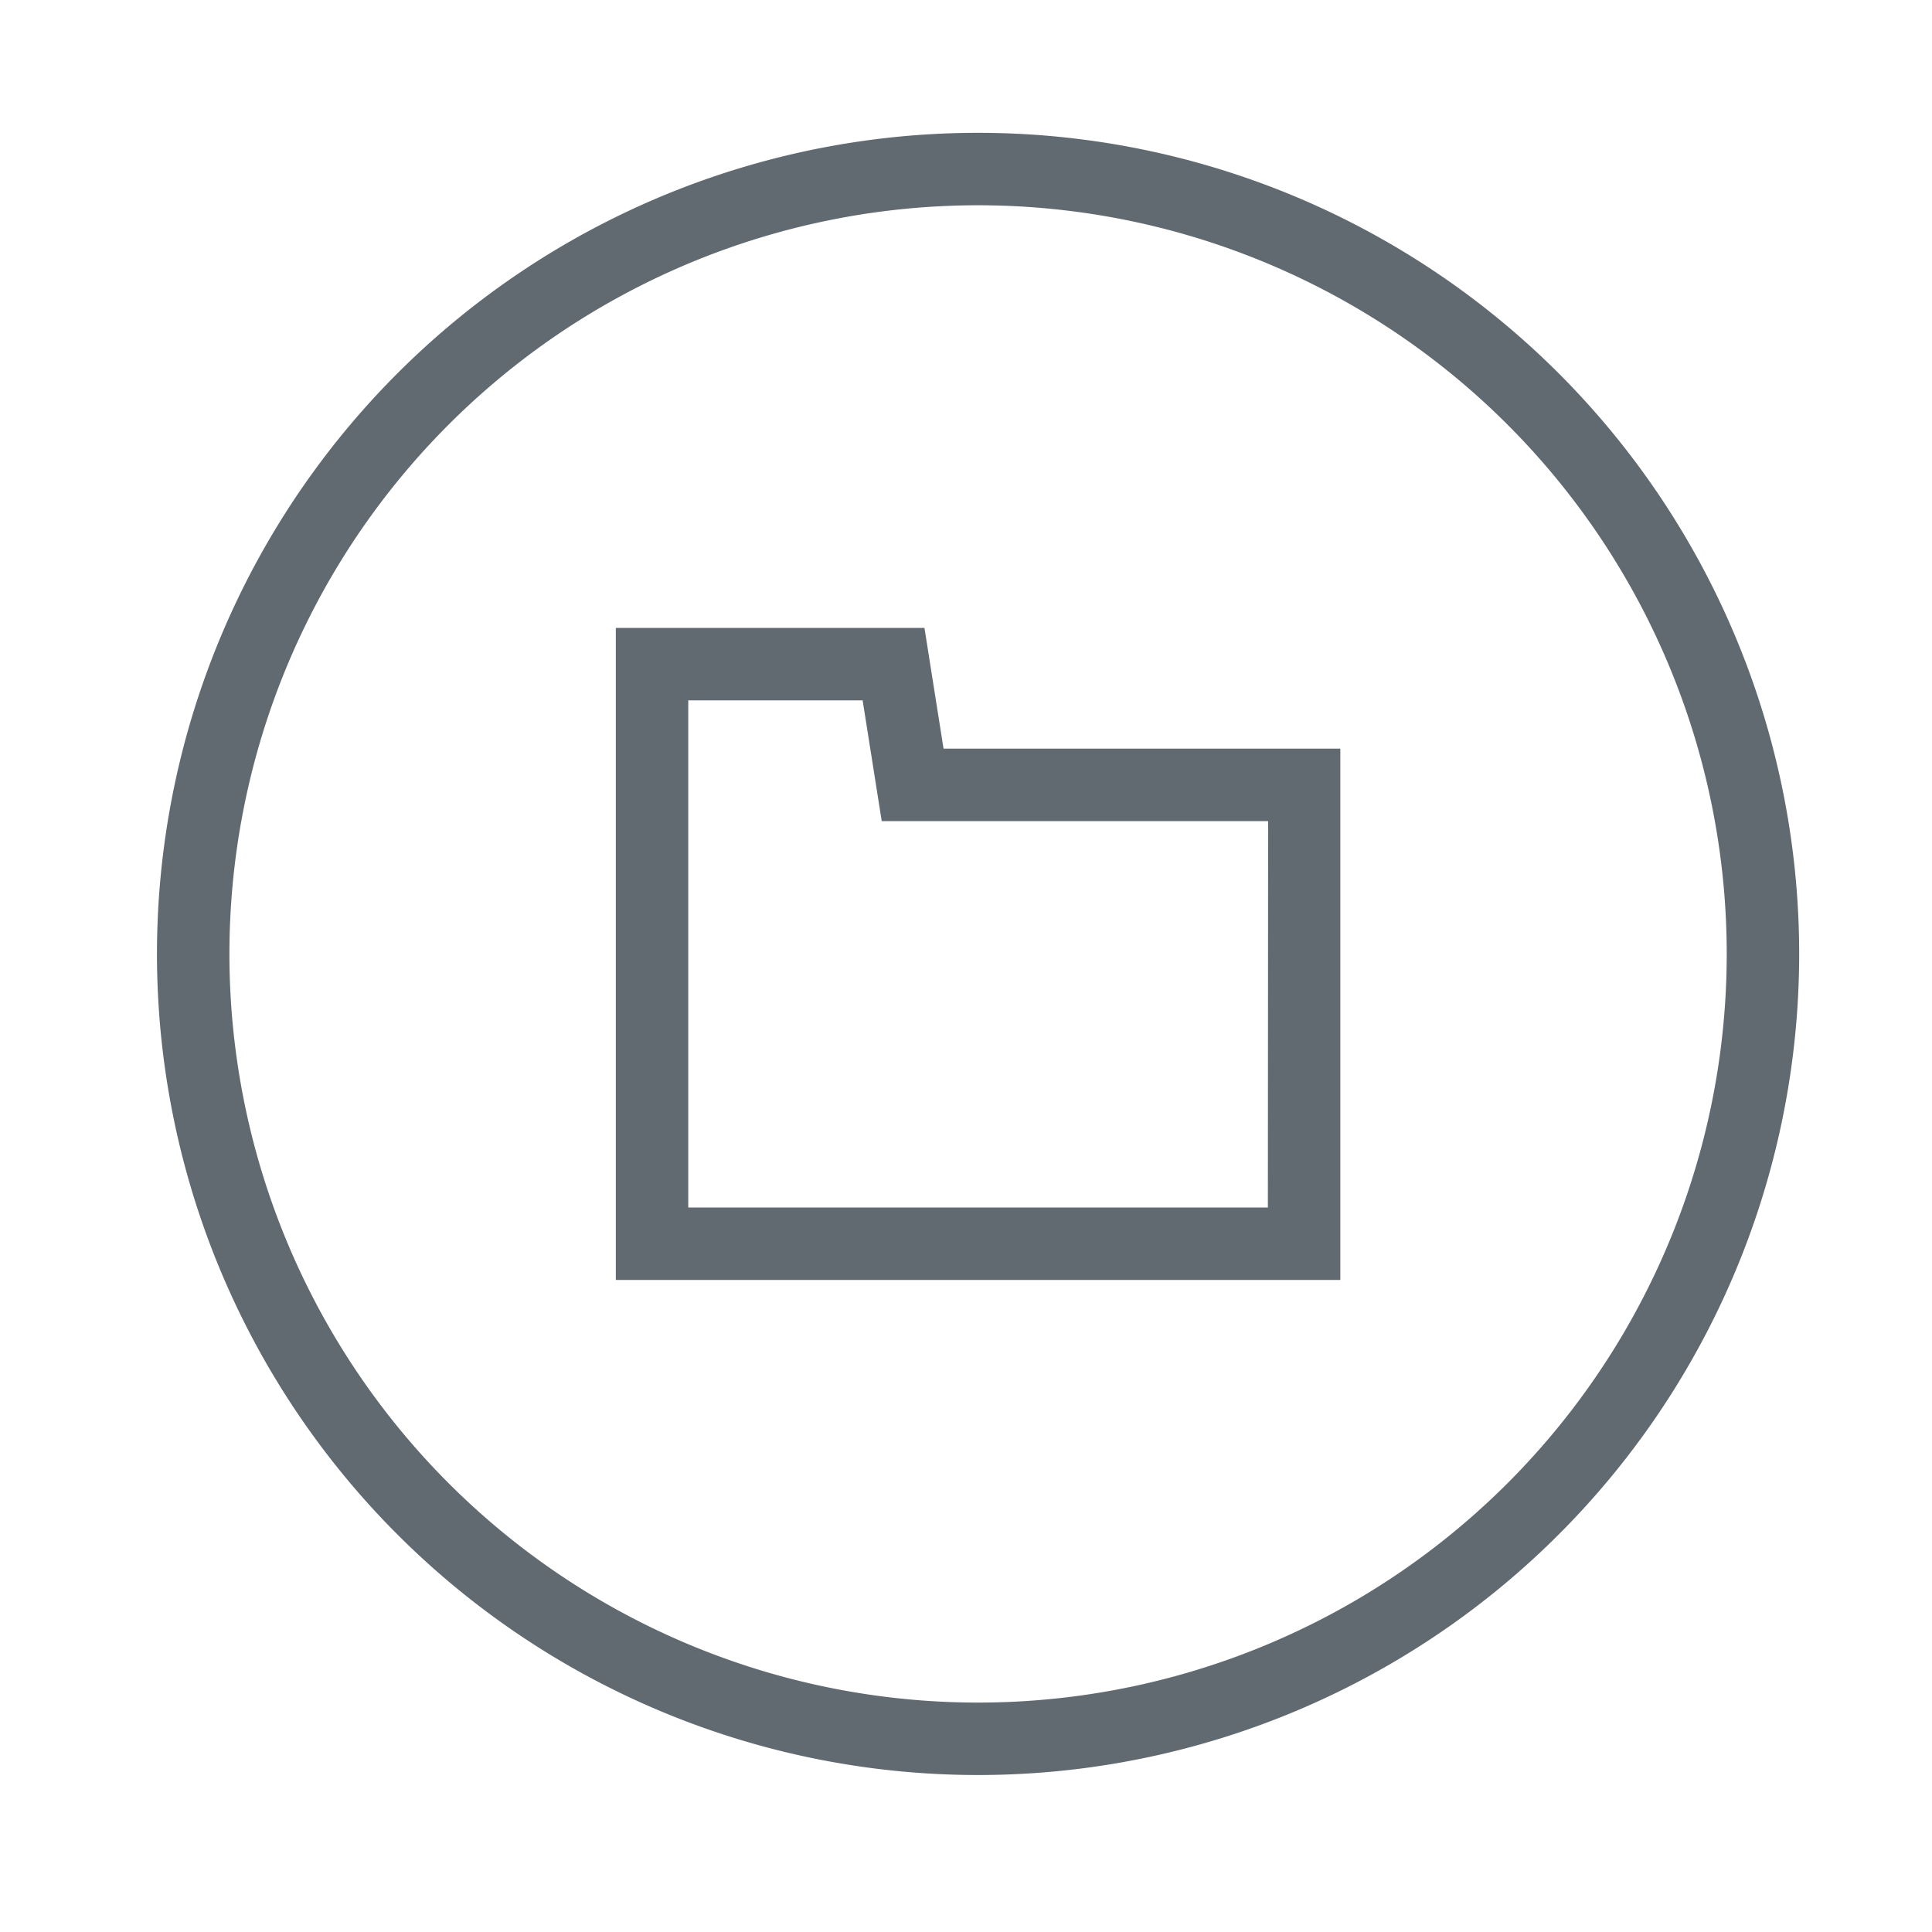 <svg xmlns="http://www.w3.org/2000/svg" viewBox="0 0 80 80"><defs><style>.cls-1,.cls-2{fill:#616a71;}.cls-2{opacity:0;}</style></defs><title>资源 59</title><g id="图层_2" data-name="图层 2"><g id="图层_1-2" data-name="图层 1"><path class="cls-1" d="M40.5,5.5a34,34,0,1,0,34,34A34,34,0,0,0,40.5,5.5Zm0,65a31,31,0,1,1,31-31A31,31,0,0,1,40.5,70.5Z"/><path class="cls-1" d="M38.28,26H25.5V53h30V31H39.07ZM52.5,50h-24V29h7.22l.79,5h16Z"/><rect class="cls-2" width="80" height="80"/></g></g></svg>